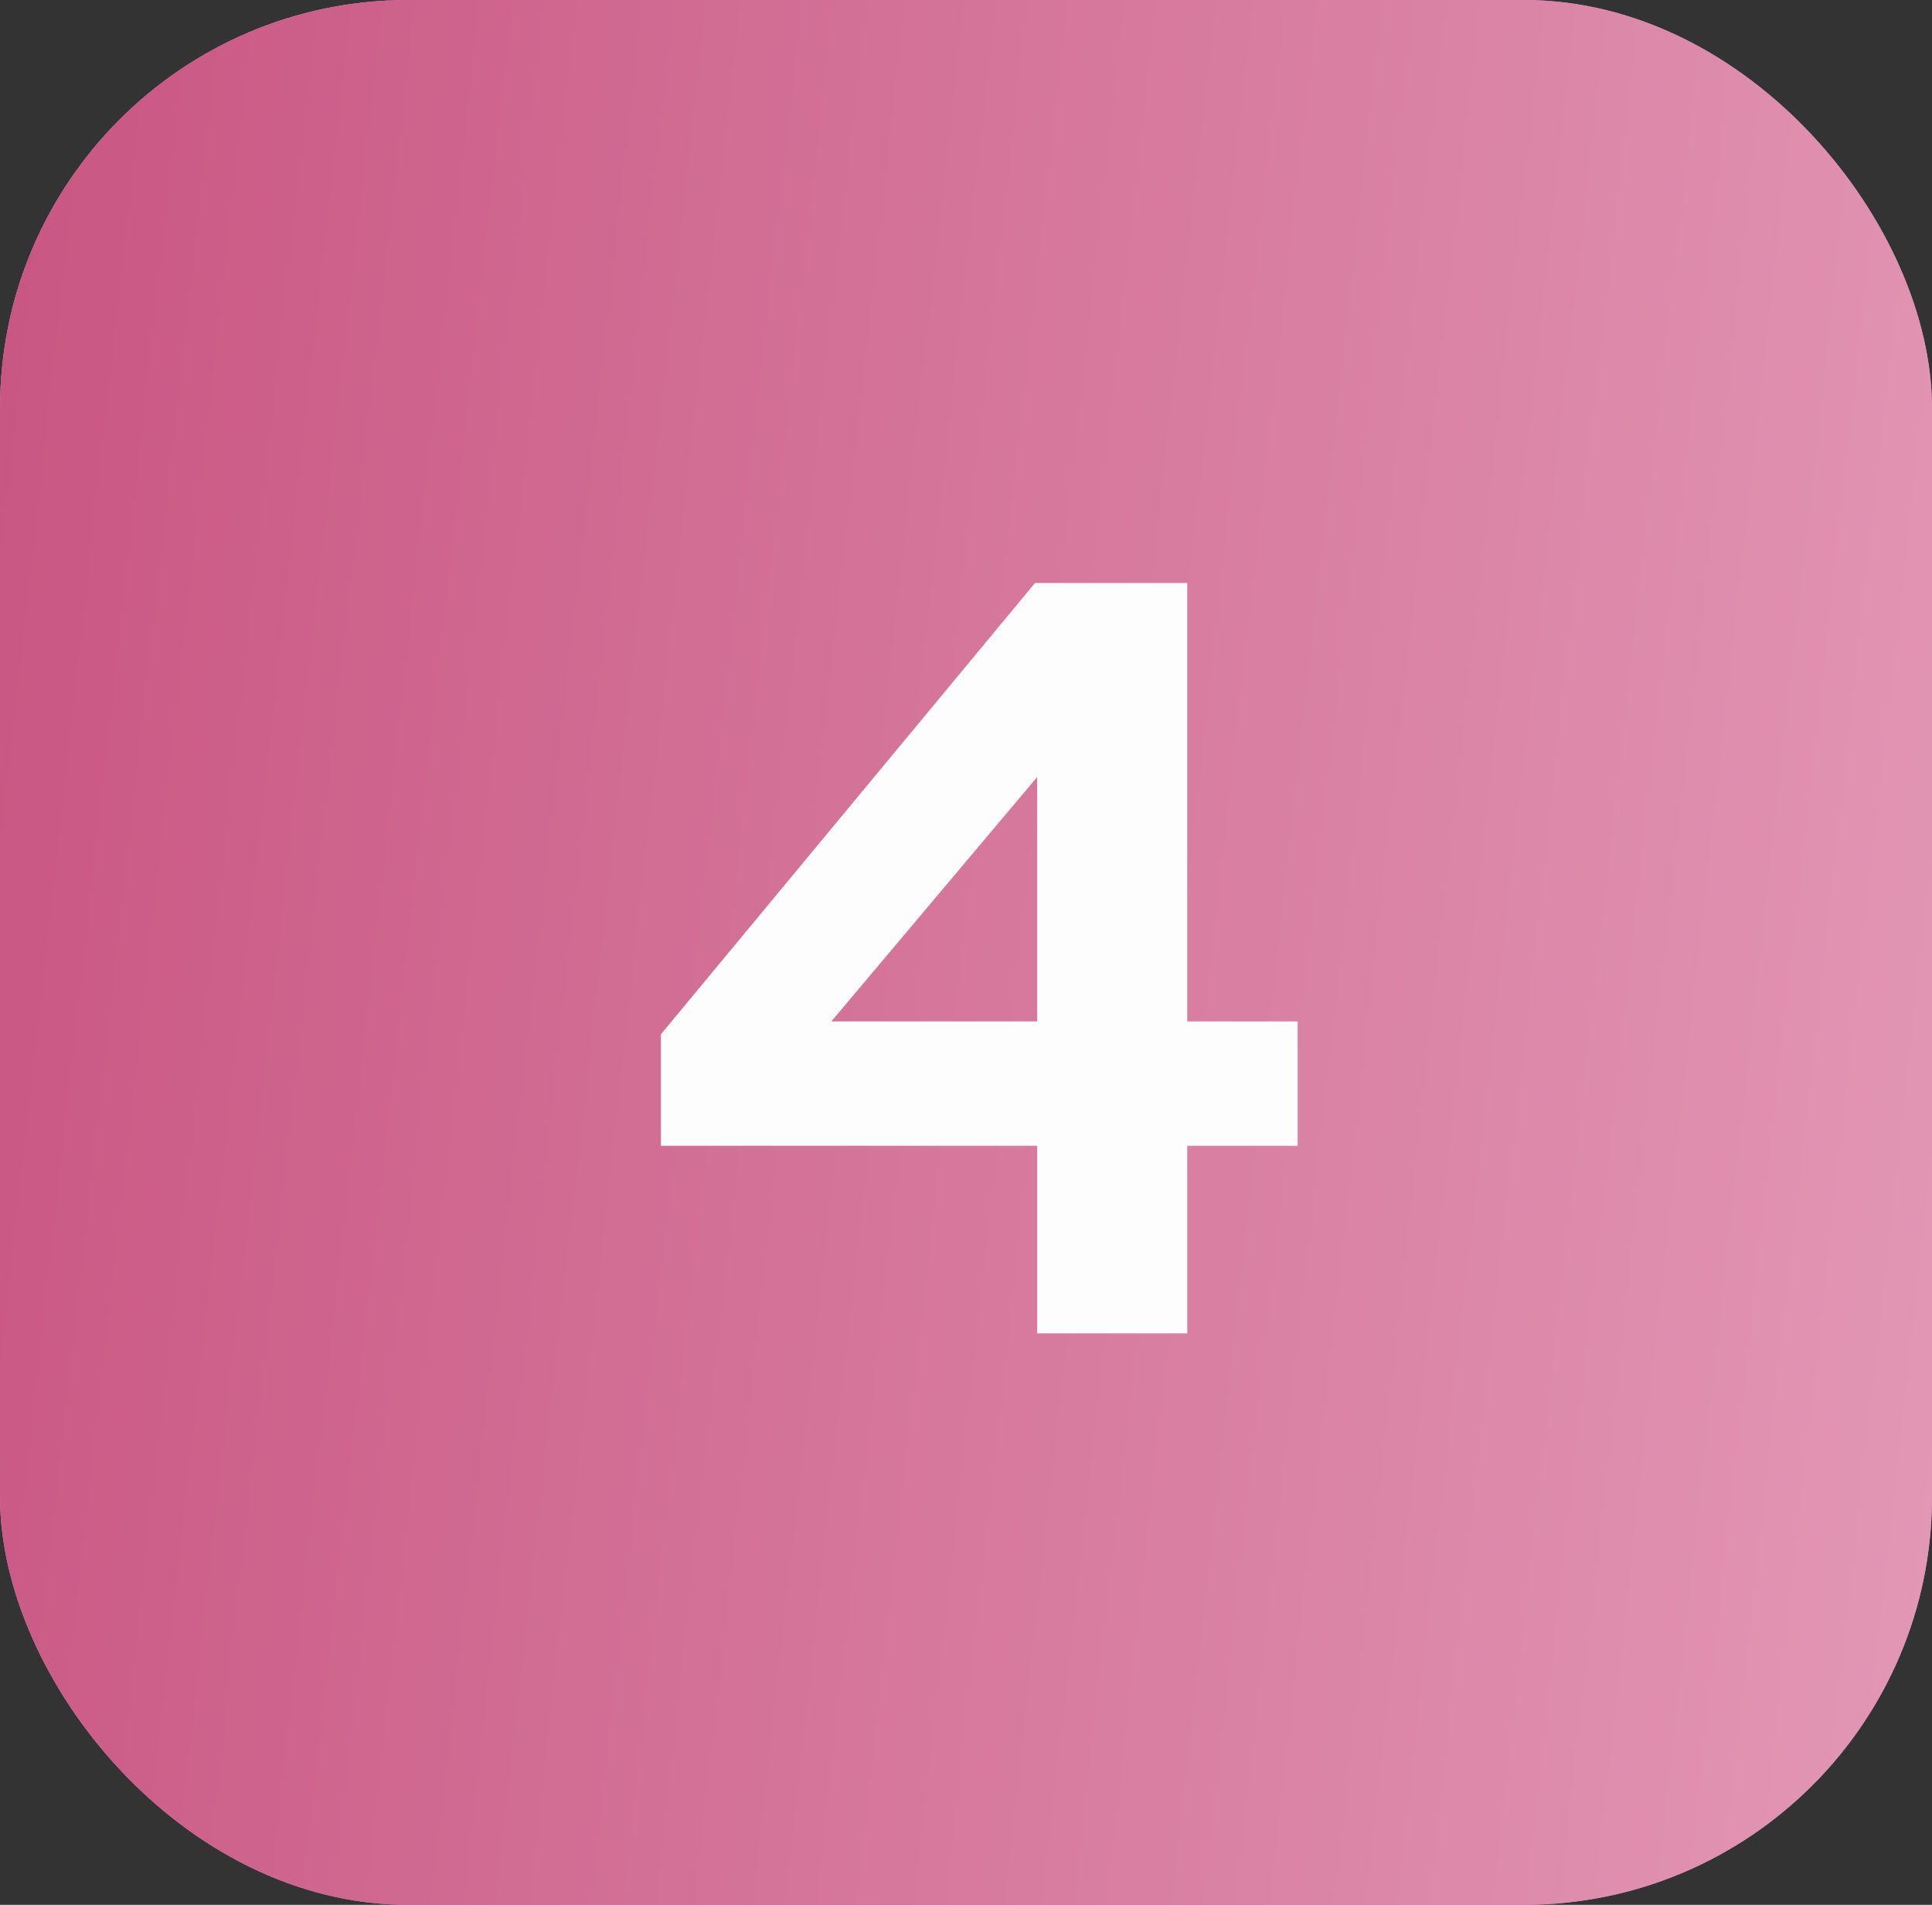 <?xml version="1.0" encoding="UTF-8"?> <svg xmlns="http://www.w3.org/2000/svg" width="71" height="70" viewBox="0 0 71 70" fill="none"><rect x="0" y="0" width="71" height="70" fill="#333333" stroke="none"/><rect width="71" height="70" rx="15" fill="#CE91EF"></rect><rect width="71" height="70" rx="15" fill="url(#paint0_linear_87_15)"></rect><path d="M43.63 49H38.115V42.106H24.288V38.009L38.036 21.424H43.63V37.536H47.688V42.106H43.63V49ZM38.115 28.555L30.551 37.536H38.115V28.555Z" fill="#FDFDFD"></path><defs><linearGradient id="paint0_linear_87_15" x1="1.676" y1="-9.86809e-07" x2="78.88" y2="8.561" gradientUnits="userSpaceOnUse"><stop stop-color="#C95783"></stop><stop offset="1" stop-color="#E399B5"></stop></linearGradient></defs></svg> 